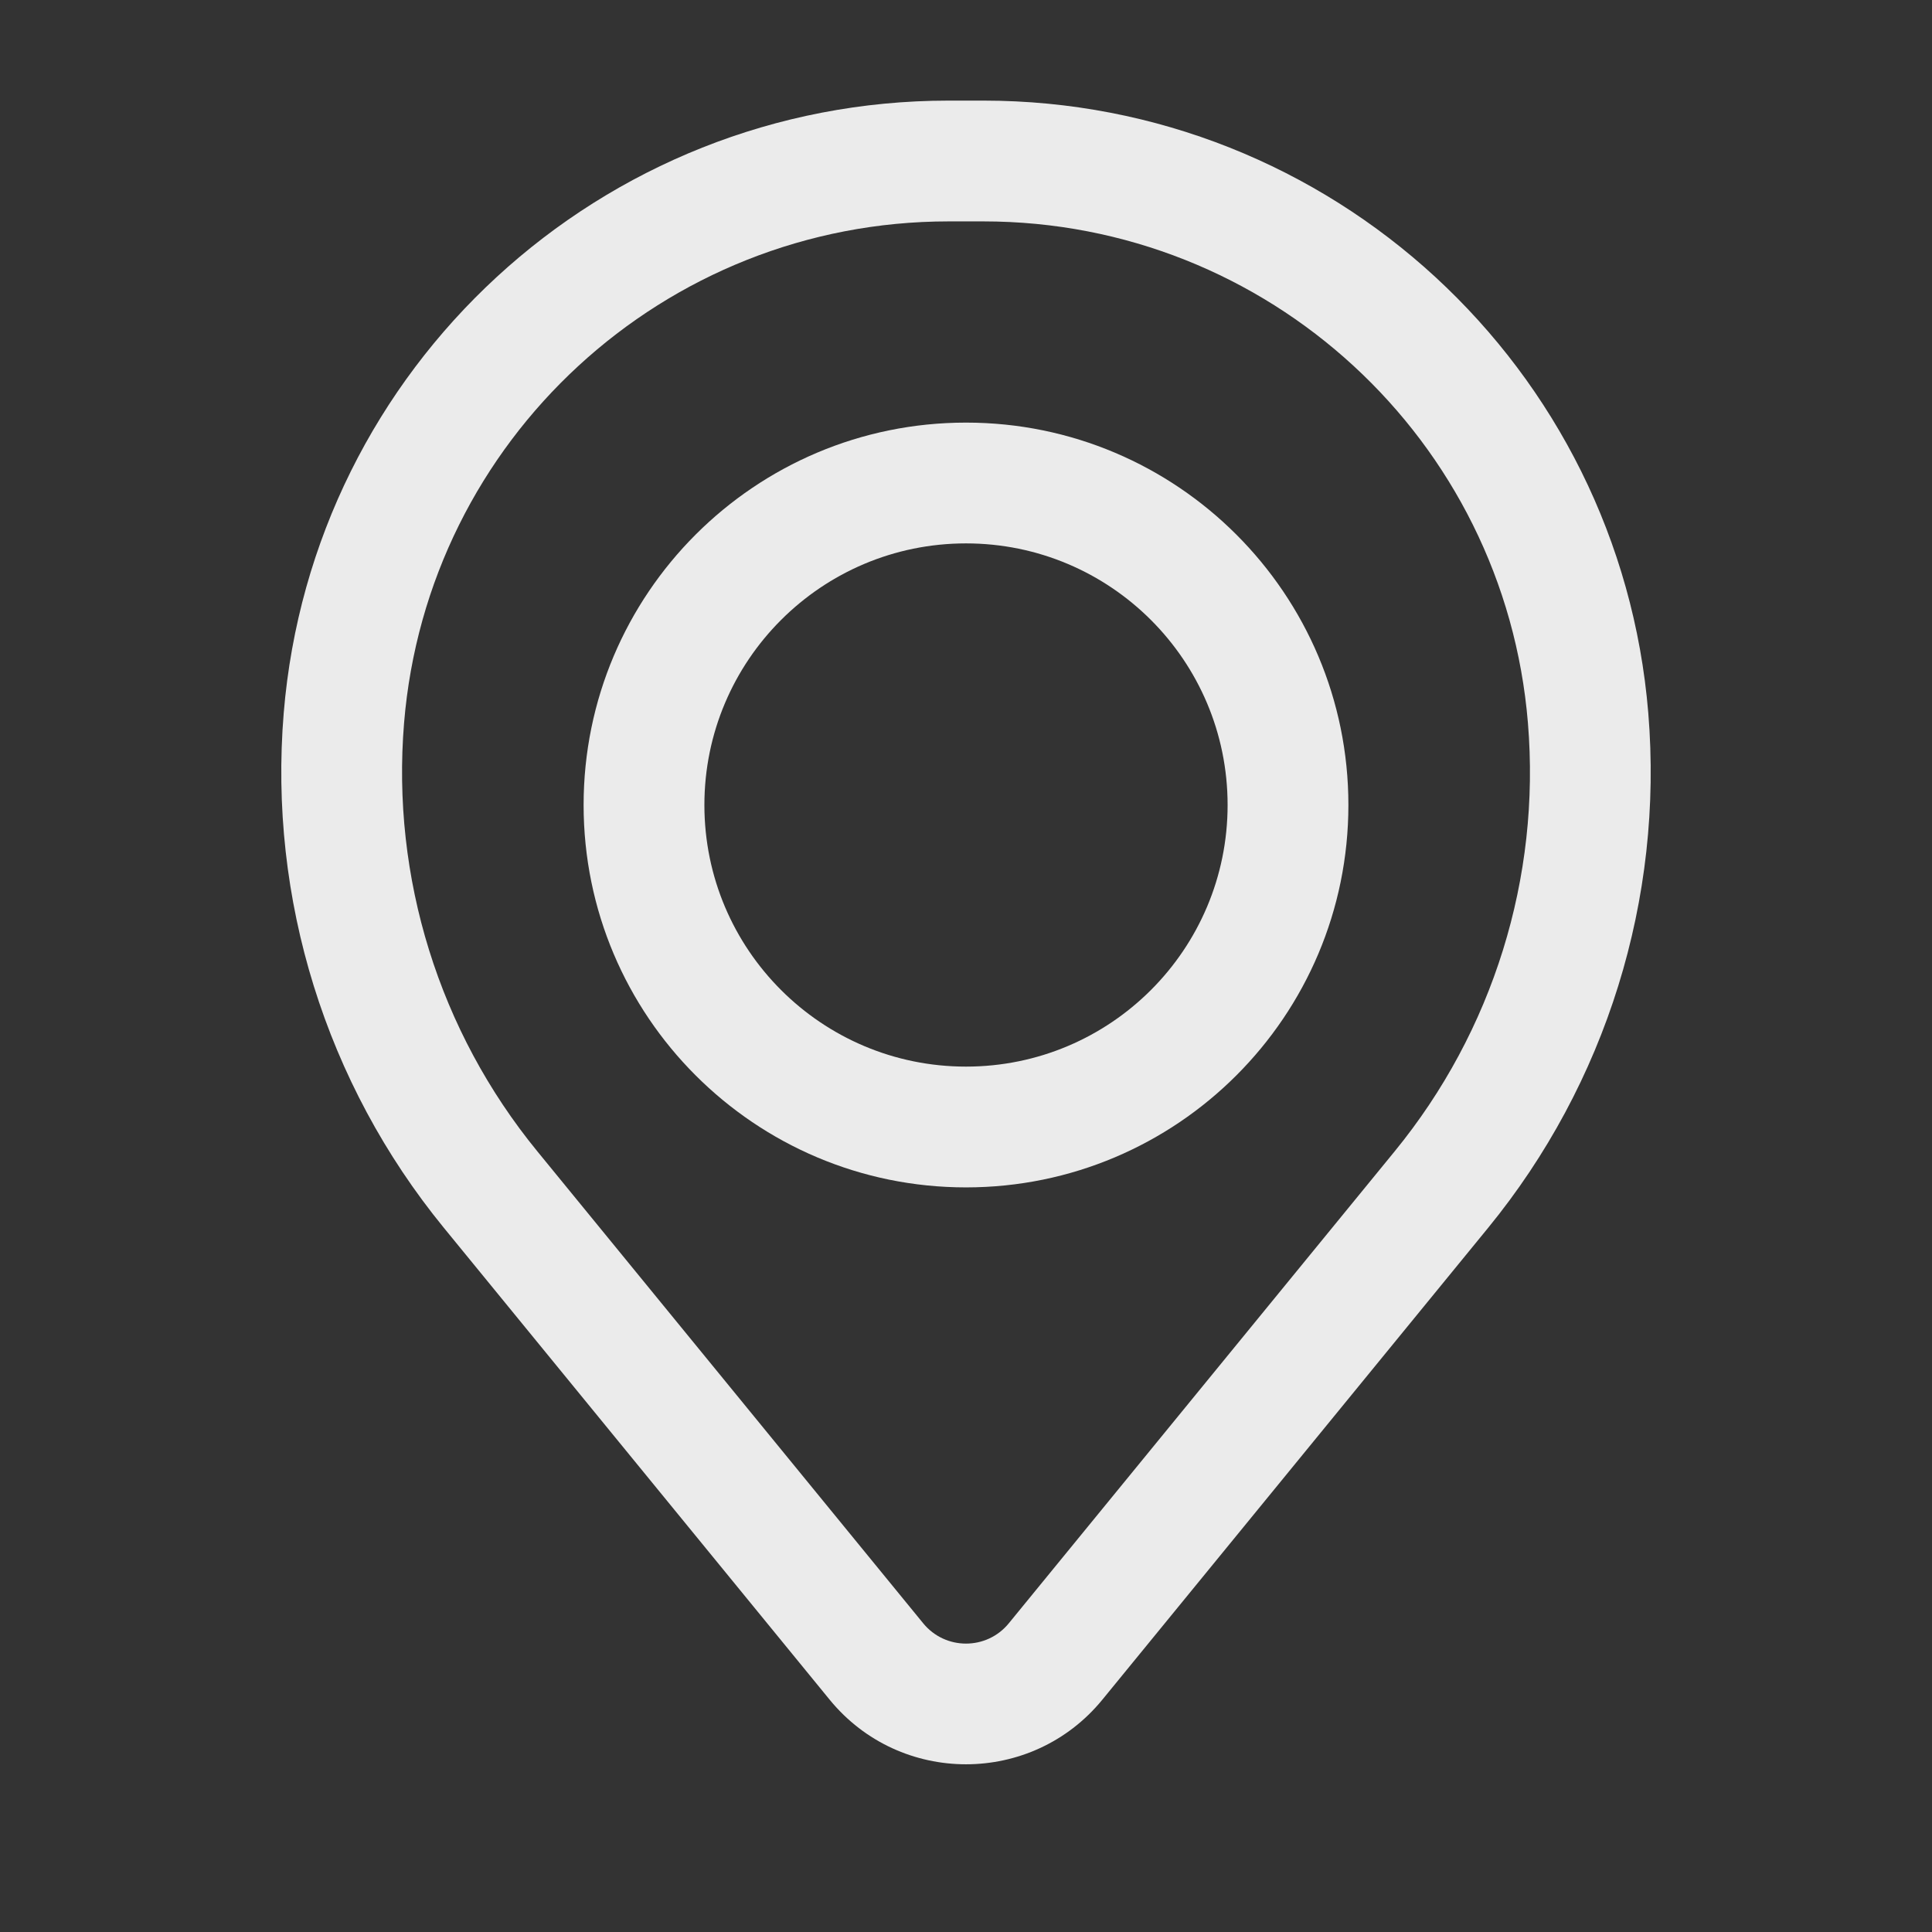 <svg width="27" height="27" viewBox="0 0 27 27" fill="none" xmlns="http://www.w3.org/2000/svg">
<rect x="0" y="0" width="27" height="27" fill="#333333" stroke="none"/>
<path fill-rule="evenodd" clip-rule="evenodd" d="M8.156 11.25C8.156 8.299 10.549 5.906 13.5 5.906C16.451 5.906 18.844 8.299 18.844 11.25C18.844 14.201 16.451 16.594 13.5 16.594C10.549 16.594 8.156 14.201 8.156 11.25ZM13.5 7.594C11.481 7.594 9.844 9.231 9.844 11.25C9.844 13.269 11.481 14.906 13.5 14.906C15.519 14.906 17.156 13.269 17.156 11.25C17.156 9.231 15.519 7.594 13.5 7.594Z" fill="white" fill-opacity="0.9"/>
<path fill-rule="evenodd" clip-rule="evenodd" d="M3.965 9.964C4.364 5.128 8.405 1.406 13.257 1.406H13.743C18.595 1.406 22.637 5.128 23.035 9.964C23.249 12.562 22.447 15.141 20.797 17.159L15.405 23.754C14.42 24.957 12.58 24.957 11.595 23.754L6.203 17.159C4.553 15.141 3.751 12.562 3.965 9.964ZM13.257 3.094C9.283 3.094 5.973 6.142 5.647 10.103C5.469 12.265 6.136 14.412 7.51 16.091L12.902 22.686C13.211 23.064 13.789 23.064 14.098 22.686L19.49 16.091C20.864 14.412 21.532 12.265 21.353 10.103C21.027 6.142 17.717 3.094 13.743 3.094H13.257Z" fill="white" fill-opacity="0.9"/>
</svg>
